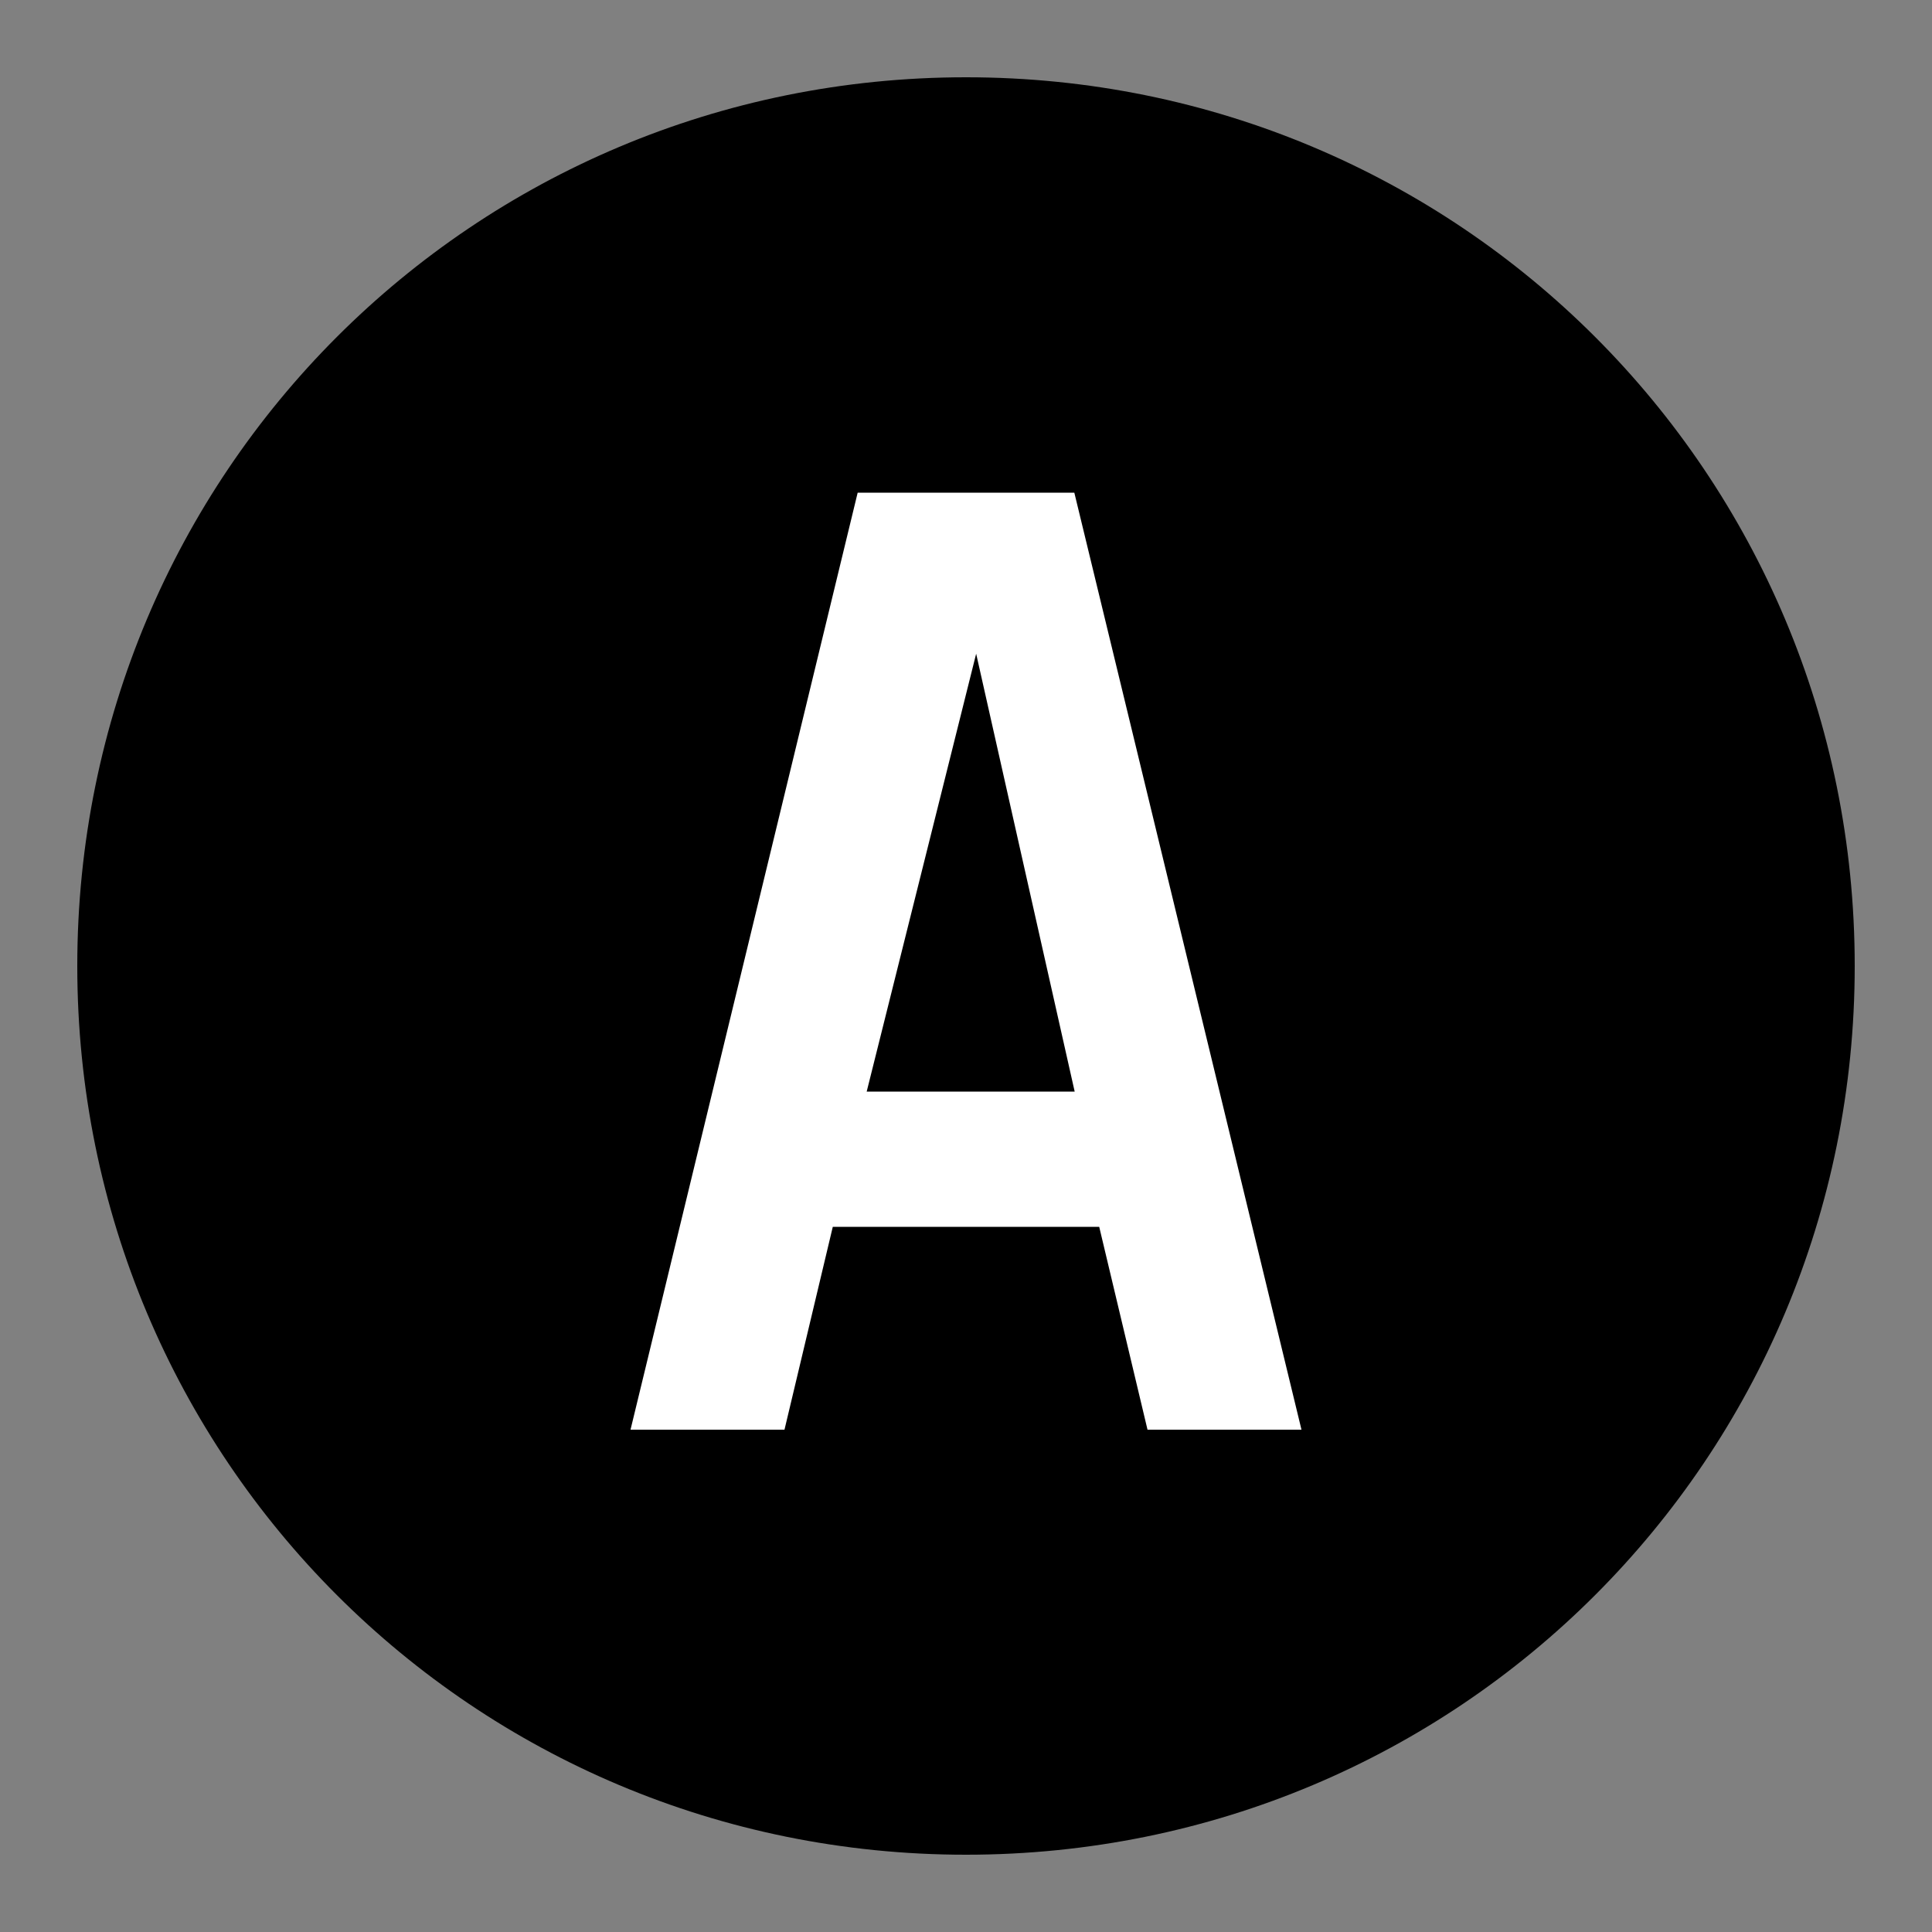 <?xml version="1.0" encoding="utf-8"?>
<!-- Generator: Adobe Illustrator 22.1.0, SVG Export Plug-In . SVG Version: 6.00 Build 0)  -->
<svg version="1.1" id="Layer_1" xmlns="http://www.w3.org/2000/svg" xmlns:xlink="http://www.w3.org/1999/xlink" x="0px" y="0px"
	 viewBox="0 0 20 20" style="enable-background:new 0 0 20 20;" xml:space="preserve">
<rect x="0" y="0" width="20" height="20" fill="#808080" stroke="none"/>
<style type="text/css">
	.st0{fill:#1B449C;}
	.st1{fill:#FFFFFF;stroke:#000000;stroke-width:0.2;stroke-linejoin:round;stroke-miterlimit:10;}
	.st2{fill:#03BFD7;}
	.st3{fill:#F47920;}
	.st4{fill:#BD242D;}
	.st5{fill:#CEB98F;}
	.st6{fill:#00984A;}
	.st7{fill:#FFFFFF;stroke:#000000;stroke-width:0.2;stroke-miterlimit:10;}
	.st8{fill:#662D91;}
	.st9{fill:#FFFFFF;}
	.st10{fill:#ECC800;}
	.st11{fill:#8A4D1F;}
	.st12{fill:#939598;}
	.st13{fill:#0067AC;}
	.st14{fill:#EF5BA1;}
	.st15{fill:#ED1C24;}
	.st16{fill:#9ACA3C;}
	.st17{fill:#ED174F;}
	.st18{fill:#49B44C;}
	.st19{fill:#636466;}
	.st20{fill:#AC2885;}
</style>
<g>
	<path d="M19.2,10c0,5.1-4.1,9.2-9.2,9.2c-5.1,0-9.2-4.1-9.2-9.2c0-5.1,4.1-9.2,9.2-9.2C15.1,0.8,19.2,4.9,19.2,10z"/>
	<g>
		<path class="st7" d="M6.4,14.9l2.4-9.9h2.4l2.4,9.9h-1.8l-0.5-2.1H8.7l-0.5,2.1H6.4z M9.1,11.2h1.9l-0.9-4h0L9.1,11.2z"/>
	</g>
</g>
</svg>
